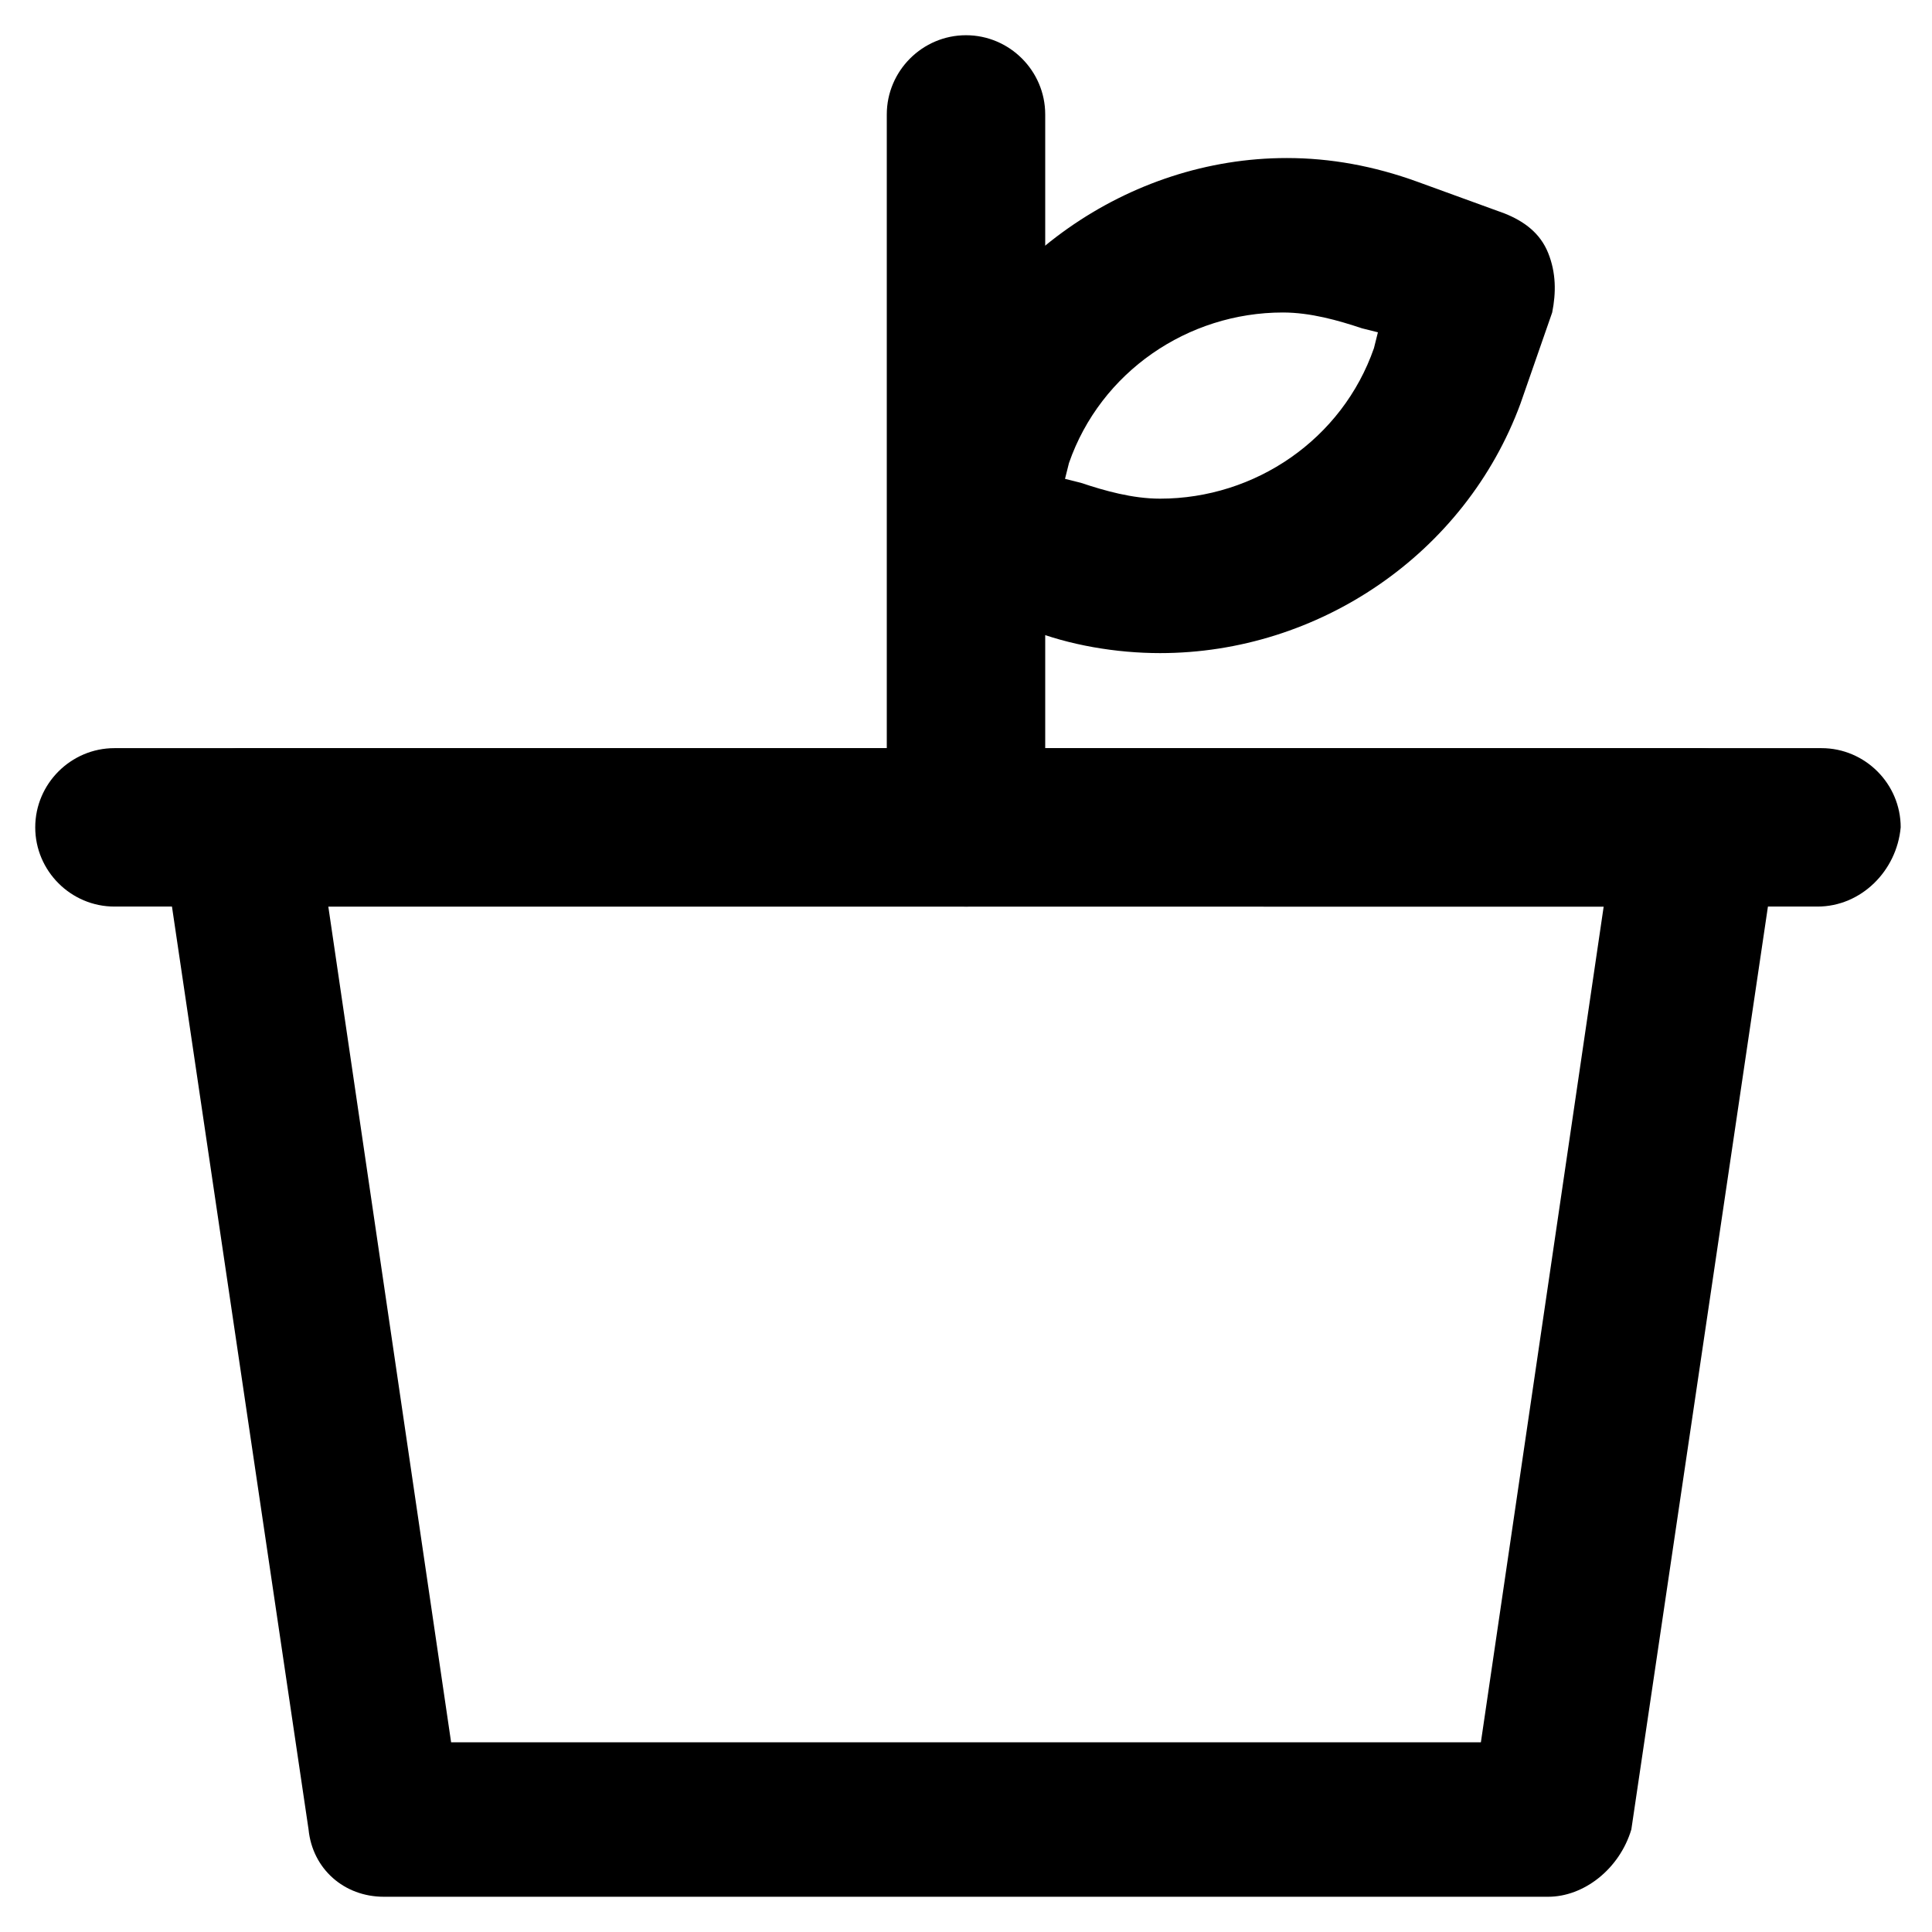 <?xml version="1.0" encoding="UTF-8"?>
<!-- Uploaded to: ICON Repo, www.svgrepo.com, Generator: ICON Repo Mixer Tools -->
<svg fill="#000000" width="800px" height="800px" version="1.1" viewBox="144 144 512 512" xmlns="http://www.w3.org/2000/svg">
 <g>
  <path d="m554.29 646.66h-308.58c-10.496 0-18.895-7.348-19.941-17.844l-38.836-262.4c-1.051-6.297 1.051-11.547 5.246-16.793 4.199-4.199 9.445-7.348 15.742-7.348h386.25c6.297 0 11.547 2.098 15.742 7.348 4.199 4.199 5.246 10.496 5.246 16.793l-38.836 262.4c-3.141 10.496-12.586 17.844-22.035 17.844zm-290.74-40.934h272.9l32.539-221.46-337.98-0.004z"/>
  <path d="m625.66 384.25h-451.33c-11.547 0-20.992-9.445-20.992-20.992s9.445-20.992 20.992-20.992h452.38c11.547 0 20.992 9.445 20.992 20.992-1.047 11.547-10.496 20.992-22.039 20.992z"/>
  <path d="m400 384.25c-11.547 0-20.992-9.445-20.992-20.992v-188.93c0-11.547 9.445-20.992 20.992-20.992s20.992 9.445 20.992 20.992v189.98c0 10.5-9.449 19.945-20.992 19.945z"/>
  <path d="m451.43 317.08c-11.547 0-24.141-2.098-34.637-6.297l-23.09-8.398c-5.246-2.098-9.445-5.246-11.547-10.496-2.098-5.246-2.098-10.496-1.051-15.742l8.398-23.09c14.695-39.887 53.531-67.176 95.516-67.176 11.547 0 23.09 2.098 34.637 6.297l23.09 8.398c5.246 2.098 9.445 5.246 11.547 10.496 2.098 5.246 2.098 10.496 1.051 15.742l-8.402 24.141c-14.691 39.887-53.527 66.125-95.512 66.125zm-25.191-46.18 4.199 1.051c6.297 2.098 13.645 4.199 20.992 4.199 25.191 0 48.281-15.742 56.68-39.887l1.051-4.199-4.199-1.051c-6.297-2.098-13.645-4.199-20.992-4.199-25.191 0-48.281 15.742-56.68 39.887z"/>
 </g>
</svg>